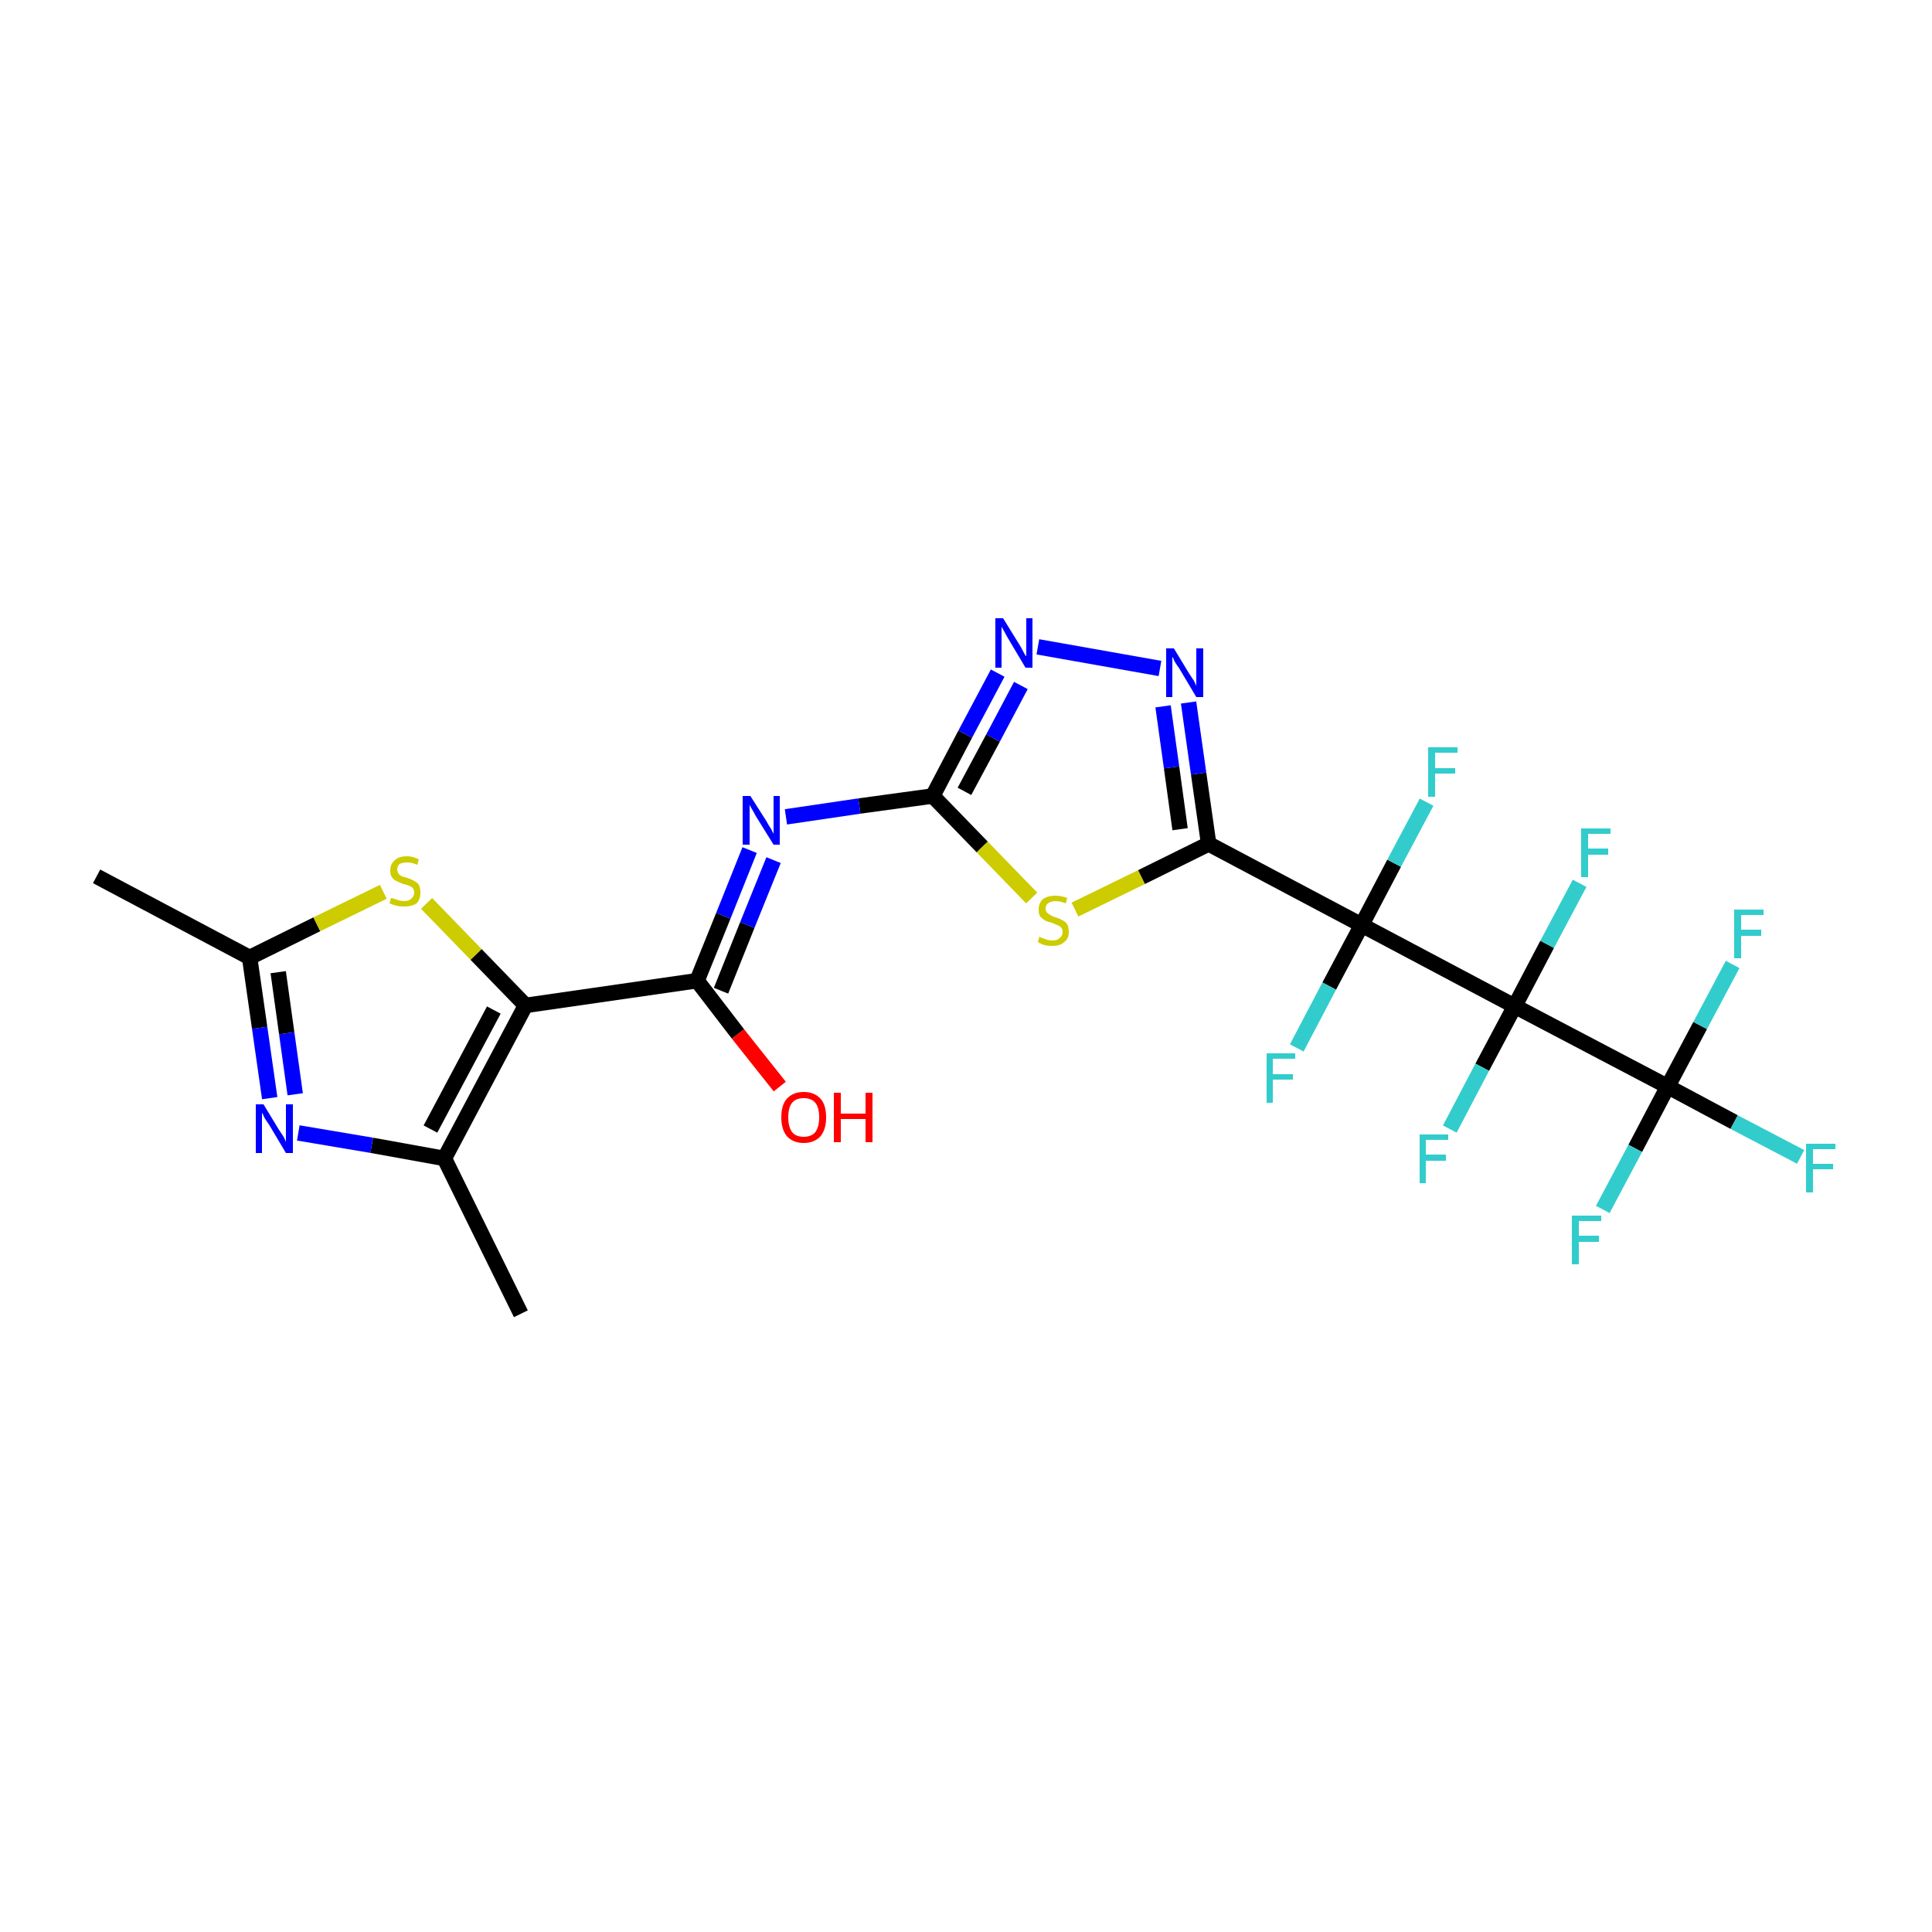 <?xml version='1.0' encoding='iso-8859-1'?>
<svg version='1.1' baseProfile='full'
              xmlns='http://www.w3.org/2000/svg'
                      xmlns:rdkit='http://www.rdkit.org/xml'
                      xmlns:xlink='http://www.w3.org/1999/xlink'
                  xml:space='preserve'
width='250px' height='250px' viewBox='0 0 250 250'>
<!-- END OF HEADER -->
<rect style='opacity:1.0;fill:#FFFFFF;stroke:none' width='250.0' height='250.0' x='0.0' y='0.0'> </rect>
<path class='bond-0 atom-0 atom-2' d='M 67.4,170.0 L 57.5,149.9' style='fill:none;fill-rule:evenodd;stroke:#000000;stroke-width:2.0px;stroke-linecap:butt;stroke-linejoin:miter;stroke-opacity:1' />
<path class='bond-1 atom-1 atom-3' d='M 12.5,113.4 L 32.3,123.9' style='fill:none;fill-rule:evenodd;stroke:#000000;stroke-width:2.0px;stroke-linecap:butt;stroke-linejoin:miter;stroke-opacity:1' />
<path class='bond-2 atom-2 atom-4' d='M 57.5,149.9 L 68.0,130.1' style='fill:none;fill-rule:evenodd;stroke:#000000;stroke-width:2.0px;stroke-linecap:butt;stroke-linejoin:miter;stroke-opacity:1' />
<path class='bond-2 atom-2 atom-4' d='M 55.7,146.1 L 63.9,130.7' style='fill:none;fill-rule:evenodd;stroke:#000000;stroke-width:2.0px;stroke-linecap:butt;stroke-linejoin:miter;stroke-opacity:1' />
<path class='bond-3 atom-2 atom-18' d='M 57.5,149.9 L 48.1,148.2' style='fill:none;fill-rule:evenodd;stroke:#000000;stroke-width:2.0px;stroke-linecap:butt;stroke-linejoin:miter;stroke-opacity:1' />
<path class='bond-3 atom-2 atom-18' d='M 48.1,148.2 L 38.6,146.6' style='fill:none;fill-rule:evenodd;stroke:#0000FF;stroke-width:2.0px;stroke-linecap:butt;stroke-linejoin:miter;stroke-opacity:1' />
<path class='bond-4 atom-3 atom-18' d='M 32.3,123.9 L 33.6,133.0' style='fill:none;fill-rule:evenodd;stroke:#000000;stroke-width:2.0px;stroke-linecap:butt;stroke-linejoin:miter;stroke-opacity:1' />
<path class='bond-4 atom-3 atom-18' d='M 33.6,133.0 L 34.9,142.1' style='fill:none;fill-rule:evenodd;stroke:#0000FF;stroke-width:2.0px;stroke-linecap:butt;stroke-linejoin:miter;stroke-opacity:1' />
<path class='bond-4 atom-3 atom-18' d='M 36.0,125.8 L 37.1,133.7' style='fill:none;fill-rule:evenodd;stroke:#000000;stroke-width:2.0px;stroke-linecap:butt;stroke-linejoin:miter;stroke-opacity:1' />
<path class='bond-4 atom-3 atom-18' d='M 37.1,133.7 L 38.2,141.6' style='fill:none;fill-rule:evenodd;stroke:#0000FF;stroke-width:2.0px;stroke-linecap:butt;stroke-linejoin:miter;stroke-opacity:1' />
<path class='bond-5 atom-3 atom-23' d='M 32.3,123.9 L 41.0,119.6' style='fill:none;fill-rule:evenodd;stroke:#000000;stroke-width:2.0px;stroke-linecap:butt;stroke-linejoin:miter;stroke-opacity:1' />
<path class='bond-5 atom-3 atom-23' d='M 41.0,119.6 L 49.6,115.4' style='fill:none;fill-rule:evenodd;stroke:#CCCC00;stroke-width:2.0px;stroke-linecap:butt;stroke-linejoin:miter;stroke-opacity:1' />
<path class='bond-6 atom-4 atom-5' d='M 68.0,130.1 L 90.2,126.9' style='fill:none;fill-rule:evenodd;stroke:#000000;stroke-width:2.0px;stroke-linecap:butt;stroke-linejoin:miter;stroke-opacity:1' />
<path class='bond-7 atom-4 atom-23' d='M 68.0,130.1 L 61.6,123.5' style='fill:none;fill-rule:evenodd;stroke:#000000;stroke-width:2.0px;stroke-linecap:butt;stroke-linejoin:miter;stroke-opacity:1' />
<path class='bond-7 atom-4 atom-23' d='M 61.6,123.5 L 55.2,116.9' style='fill:none;fill-rule:evenodd;stroke:#CCCC00;stroke-width:2.0px;stroke-linecap:butt;stroke-linejoin:miter;stroke-opacity:1' />
<path class='bond-8 atom-5 atom-19' d='M 90.2,126.9 L 93.6,118.5' style='fill:none;fill-rule:evenodd;stroke:#000000;stroke-width:2.0px;stroke-linecap:butt;stroke-linejoin:miter;stroke-opacity:1' />
<path class='bond-8 atom-5 atom-19' d='M 93.6,118.5 L 97.0,110.0' style='fill:none;fill-rule:evenodd;stroke:#0000FF;stroke-width:2.0px;stroke-linecap:butt;stroke-linejoin:miter;stroke-opacity:1' />
<path class='bond-8 atom-5 atom-19' d='M 93.3,128.2 L 96.7,119.7' style='fill:none;fill-rule:evenodd;stroke:#000000;stroke-width:2.0px;stroke-linecap:butt;stroke-linejoin:miter;stroke-opacity:1' />
<path class='bond-8 atom-5 atom-19' d='M 96.7,119.7 L 100.1,111.3' style='fill:none;fill-rule:evenodd;stroke:#0000FF;stroke-width:2.0px;stroke-linecap:butt;stroke-linejoin:miter;stroke-opacity:1' />
<path class='bond-9 atom-5 atom-22' d='M 90.2,126.9 L 95.5,133.8' style='fill:none;fill-rule:evenodd;stroke:#000000;stroke-width:2.0px;stroke-linecap:butt;stroke-linejoin:miter;stroke-opacity:1' />
<path class='bond-9 atom-5 atom-22' d='M 95.5,133.8 L 100.9,140.6' style='fill:none;fill-rule:evenodd;stroke:#FF0000;stroke-width:2.0px;stroke-linecap:butt;stroke-linejoin:miter;stroke-opacity:1' />
<path class='bond-10 atom-6 atom-8' d='M 156.4,109.2 L 176.2,119.7' style='fill:none;fill-rule:evenodd;stroke:#000000;stroke-width:2.0px;stroke-linecap:butt;stroke-linejoin:miter;stroke-opacity:1' />
<path class='bond-11 atom-6 atom-20' d='M 156.4,109.2 L 155.1,100.1' style='fill:none;fill-rule:evenodd;stroke:#000000;stroke-width:2.0px;stroke-linecap:butt;stroke-linejoin:miter;stroke-opacity:1' />
<path class='bond-11 atom-6 atom-20' d='M 155.1,100.1 L 153.8,90.9' style='fill:none;fill-rule:evenodd;stroke:#0000FF;stroke-width:2.0px;stroke-linecap:butt;stroke-linejoin:miter;stroke-opacity:1' />
<path class='bond-11 atom-6 atom-20' d='M 152.7,107.3 L 151.6,99.3' style='fill:none;fill-rule:evenodd;stroke:#000000;stroke-width:2.0px;stroke-linecap:butt;stroke-linejoin:miter;stroke-opacity:1' />
<path class='bond-11 atom-6 atom-20' d='M 151.6,99.3 L 150.5,91.4' style='fill:none;fill-rule:evenodd;stroke:#0000FF;stroke-width:2.0px;stroke-linecap:butt;stroke-linejoin:miter;stroke-opacity:1' />
<path class='bond-12 atom-6 atom-24' d='M 156.4,109.2 L 147.7,113.5' style='fill:none;fill-rule:evenodd;stroke:#000000;stroke-width:2.0px;stroke-linecap:butt;stroke-linejoin:miter;stroke-opacity:1' />
<path class='bond-12 atom-6 atom-24' d='M 147.7,113.5 L 139.1,117.7' style='fill:none;fill-rule:evenodd;stroke:#CCCC00;stroke-width:2.0px;stroke-linecap:butt;stroke-linejoin:miter;stroke-opacity:1' />
<path class='bond-13 atom-7 atom-19' d='M 120.7,103.0 L 111.2,104.3' style='fill:none;fill-rule:evenodd;stroke:#000000;stroke-width:2.0px;stroke-linecap:butt;stroke-linejoin:miter;stroke-opacity:1' />
<path class='bond-13 atom-7 atom-19' d='M 111.2,104.3 L 101.7,105.7' style='fill:none;fill-rule:evenodd;stroke:#0000FF;stroke-width:2.0px;stroke-linecap:butt;stroke-linejoin:miter;stroke-opacity:1' />
<path class='bond-14 atom-7 atom-21' d='M 120.7,103.0 L 124.9,95.0' style='fill:none;fill-rule:evenodd;stroke:#000000;stroke-width:2.0px;stroke-linecap:butt;stroke-linejoin:miter;stroke-opacity:1' />
<path class='bond-14 atom-7 atom-21' d='M 124.9,95.0 L 129.1,87.1' style='fill:none;fill-rule:evenodd;stroke:#0000FF;stroke-width:2.0px;stroke-linecap:butt;stroke-linejoin:miter;stroke-opacity:1' />
<path class='bond-14 atom-7 atom-21' d='M 124.8,102.4 L 128.5,95.5' style='fill:none;fill-rule:evenodd;stroke:#000000;stroke-width:2.0px;stroke-linecap:butt;stroke-linejoin:miter;stroke-opacity:1' />
<path class='bond-14 atom-7 atom-21' d='M 128.5,95.5 L 132.1,88.7' style='fill:none;fill-rule:evenodd;stroke:#0000FF;stroke-width:2.0px;stroke-linecap:butt;stroke-linejoin:miter;stroke-opacity:1' />
<path class='bond-15 atom-7 atom-24' d='M 120.7,103.0 L 127.1,109.6' style='fill:none;fill-rule:evenodd;stroke:#000000;stroke-width:2.0px;stroke-linecap:butt;stroke-linejoin:miter;stroke-opacity:1' />
<path class='bond-15 atom-7 atom-24' d='M 127.1,109.6 L 133.5,116.2' style='fill:none;fill-rule:evenodd;stroke:#CCCC00;stroke-width:2.0px;stroke-linecap:butt;stroke-linejoin:miter;stroke-opacity:1' />
<path class='bond-16 atom-8 atom-9' d='M 176.2,119.7 L 196.0,130.2' style='fill:none;fill-rule:evenodd;stroke:#000000;stroke-width:2.0px;stroke-linecap:butt;stroke-linejoin:miter;stroke-opacity:1' />
<path class='bond-17 atom-8 atom-11' d='M 176.2,119.7 L 172.0,127.6' style='fill:none;fill-rule:evenodd;stroke:#000000;stroke-width:2.0px;stroke-linecap:butt;stroke-linejoin:miter;stroke-opacity:1' />
<path class='bond-17 atom-8 atom-11' d='M 172.0,127.6 L 167.8,135.6' style='fill:none;fill-rule:evenodd;stroke:#33CCCC;stroke-width:2.0px;stroke-linecap:butt;stroke-linejoin:miter;stroke-opacity:1' />
<path class='bond-18 atom-8 atom-12' d='M 176.2,119.7 L 180.4,111.7' style='fill:none;fill-rule:evenodd;stroke:#000000;stroke-width:2.0px;stroke-linecap:butt;stroke-linejoin:miter;stroke-opacity:1' />
<path class='bond-18 atom-8 atom-12' d='M 180.4,111.7 L 184.6,103.8' style='fill:none;fill-rule:evenodd;stroke:#33CCCC;stroke-width:2.0px;stroke-linecap:butt;stroke-linejoin:miter;stroke-opacity:1' />
<path class='bond-19 atom-9 atom-10' d='M 196.0,130.2 L 215.8,140.6' style='fill:none;fill-rule:evenodd;stroke:#000000;stroke-width:2.0px;stroke-linecap:butt;stroke-linejoin:miter;stroke-opacity:1' />
<path class='bond-20 atom-9 atom-13' d='M 196.0,130.2 L 200.2,122.2' style='fill:none;fill-rule:evenodd;stroke:#000000;stroke-width:2.0px;stroke-linecap:butt;stroke-linejoin:miter;stroke-opacity:1' />
<path class='bond-20 atom-9 atom-13' d='M 200.2,122.2 L 204.4,114.3' style='fill:none;fill-rule:evenodd;stroke:#33CCCC;stroke-width:2.0px;stroke-linecap:butt;stroke-linejoin:miter;stroke-opacity:1' />
<path class='bond-21 atom-9 atom-14' d='M 196.0,130.2 L 191.8,138.1' style='fill:none;fill-rule:evenodd;stroke:#000000;stroke-width:2.0px;stroke-linecap:butt;stroke-linejoin:miter;stroke-opacity:1' />
<path class='bond-21 atom-9 atom-14' d='M 191.8,138.1 L 187.6,146.1' style='fill:none;fill-rule:evenodd;stroke:#33CCCC;stroke-width:2.0px;stroke-linecap:butt;stroke-linejoin:miter;stroke-opacity:1' />
<path class='bond-22 atom-10 atom-15' d='M 215.8,140.6 L 224.4,145.2' style='fill:none;fill-rule:evenodd;stroke:#000000;stroke-width:2.0px;stroke-linecap:butt;stroke-linejoin:miter;stroke-opacity:1' />
<path class='bond-22 atom-10 atom-15' d='M 224.4,145.2 L 233.0,149.7' style='fill:none;fill-rule:evenodd;stroke:#33CCCC;stroke-width:2.0px;stroke-linecap:butt;stroke-linejoin:miter;stroke-opacity:1' />
<path class='bond-23 atom-10 atom-16' d='M 215.8,140.6 L 211.6,148.6' style='fill:none;fill-rule:evenodd;stroke:#000000;stroke-width:2.0px;stroke-linecap:butt;stroke-linejoin:miter;stroke-opacity:1' />
<path class='bond-23 atom-10 atom-16' d='M 211.6,148.6 L 207.4,156.5' style='fill:none;fill-rule:evenodd;stroke:#33CCCC;stroke-width:2.0px;stroke-linecap:butt;stroke-linejoin:miter;stroke-opacity:1' />
<path class='bond-24 atom-10 atom-17' d='M 215.8,140.6 L 220.0,132.7' style='fill:none;fill-rule:evenodd;stroke:#000000;stroke-width:2.0px;stroke-linecap:butt;stroke-linejoin:miter;stroke-opacity:1' />
<path class='bond-24 atom-10 atom-17' d='M 220.0,132.7 L 224.2,124.8' style='fill:none;fill-rule:evenodd;stroke:#33CCCC;stroke-width:2.0px;stroke-linecap:butt;stroke-linejoin:miter;stroke-opacity:1' />
<path class='bond-25 atom-20 atom-21' d='M 150.1,86.5 L 134.3,83.7' style='fill:none;fill-rule:evenodd;stroke:#0000FF;stroke-width:2.0px;stroke-linecap:butt;stroke-linejoin:miter;stroke-opacity:1' />
<path class='atom-11' d='M 163.9 136.3
L 167.6 136.3
L 167.6 137.0
L 164.7 137.0
L 164.7 139.0
L 167.3 139.0
L 167.3 139.7
L 164.7 139.7
L 164.7 142.7
L 163.9 142.7
L 163.9 136.3
' fill='#33CCCC'/>
<path class='atom-12' d='M 184.8 96.7
L 188.6 96.7
L 188.6 97.4
L 185.7 97.4
L 185.7 99.4
L 188.3 99.4
L 188.3 100.1
L 185.7 100.1
L 185.7 103.1
L 184.8 103.1
L 184.8 96.7
' fill='#33CCCC'/>
<path class='atom-13' d='M 204.6 107.2
L 208.4 107.2
L 208.4 107.9
L 205.5 107.9
L 205.5 109.8
L 208.1 109.8
L 208.1 110.6
L 205.5 110.6
L 205.5 113.5
L 204.6 113.5
L 204.6 107.2
' fill='#33CCCC'/>
<path class='atom-14' d='M 183.7 146.8
L 187.4 146.8
L 187.4 147.5
L 184.5 147.5
L 184.5 149.4
L 187.1 149.4
L 187.1 150.2
L 184.5 150.2
L 184.5 153.1
L 183.7 153.1
L 183.7 146.8
' fill='#33CCCC'/>
<path class='atom-15' d='M 233.7 148.0
L 237.5 148.0
L 237.5 148.7
L 234.6 148.7
L 234.6 150.6
L 237.2 150.6
L 237.2 151.3
L 234.6 151.3
L 234.6 154.3
L 233.7 154.3
L 233.7 148.0
' fill='#33CCCC'/>
<path class='atom-16' d='M 203.4 157.3
L 207.2 157.3
L 207.2 158.0
L 204.3 158.0
L 204.3 159.9
L 206.9 159.9
L 206.9 160.7
L 204.3 160.7
L 204.3 163.6
L 203.4 163.6
L 203.4 157.3
' fill='#33CCCC'/>
<path class='atom-17' d='M 224.4 117.7
L 228.2 117.7
L 228.2 118.4
L 225.3 118.4
L 225.3 120.3
L 227.9 120.3
L 227.9 121.1
L 225.3 121.1
L 225.3 124.0
L 224.4 124.0
L 224.4 117.7
' fill='#33CCCC'/>
<path class='atom-18' d='M 34.1 142.9
L 36.1 146.2
Q 36.3 146.5, 36.7 147.1
Q 37.0 147.7, 37.0 147.8
L 37.0 142.9
L 37.9 142.9
L 37.9 149.2
L 37.0 149.2
L 34.8 145.5
Q 34.5 145.1, 34.2 144.6
Q 34.0 144.1, 33.9 144.0
L 33.9 149.2
L 33.1 149.2
L 33.1 142.9
L 34.1 142.9
' fill='#0000FF'/>
<path class='atom-19' d='M 97.1 103.0
L 99.2 106.3
Q 99.4 106.7, 99.8 107.3
Q 100.1 107.9, 100.1 107.9
L 100.1 103.0
L 100.9 103.0
L 100.9 109.3
L 100.1 109.3
L 97.8 105.6
Q 97.6 105.2, 97.3 104.7
Q 97.0 104.2, 97.0 104.1
L 97.0 109.3
L 96.1 109.3
L 96.1 103.0
L 97.1 103.0
' fill='#0000FF'/>
<path class='atom-20' d='M 151.9 83.9
L 153.9 87.2
Q 154.1 87.5, 154.5 88.1
Q 154.8 88.7, 154.8 88.8
L 154.8 83.9
L 155.7 83.9
L 155.7 90.2
L 154.8 90.2
L 152.6 86.5
Q 152.3 86.1, 152.0 85.6
Q 151.8 85.1, 151.7 85.0
L 151.7 90.2
L 150.9 90.2
L 150.9 83.9
L 151.9 83.9
' fill='#0000FF'/>
<path class='atom-21' d='M 129.8 80.0
L 131.9 83.4
Q 132.1 83.7, 132.4 84.3
Q 132.7 84.9, 132.8 84.9
L 132.8 80.0
L 133.6 80.0
L 133.6 86.4
L 132.7 86.4
L 130.5 82.7
Q 130.2 82.2, 130.0 81.8
Q 129.7 81.3, 129.6 81.1
L 129.6 86.4
L 128.8 86.4
L 128.8 80.0
L 129.8 80.0
' fill='#0000FF'/>
<path class='atom-22' d='M 101.1 144.6
Q 101.1 143.0, 101.8 142.2
Q 102.6 141.3, 104.0 141.3
Q 105.4 141.3, 106.2 142.2
Q 106.9 143.0, 106.9 144.6
Q 106.9 146.1, 106.2 147.0
Q 105.4 147.9, 104.0 147.9
Q 102.6 147.9, 101.8 147.0
Q 101.1 146.1, 101.1 144.6
M 104.0 147.1
Q 105.0 147.1, 105.5 146.5
Q 106.0 145.8, 106.0 144.6
Q 106.0 143.3, 105.5 142.7
Q 105.0 142.1, 104.0 142.1
Q 103.0 142.1, 102.5 142.7
Q 102.0 143.3, 102.0 144.6
Q 102.0 145.8, 102.5 146.5
Q 103.0 147.1, 104.0 147.1
' fill='#FF0000'/>
<path class='atom-22' d='M 107.9 141.4
L 108.8 141.4
L 108.8 144.1
L 112.0 144.1
L 112.0 141.4
L 112.9 141.4
L 112.9 147.8
L 112.0 147.8
L 112.0 144.8
L 108.8 144.8
L 108.8 147.8
L 107.9 147.8
L 107.9 141.4
' fill='#FF0000'/>
<path class='atom-23' d='M 50.6 116.2
Q 50.7 116.2, 51.0 116.3
Q 51.3 116.4, 51.6 116.5
Q 51.9 116.6, 52.3 116.6
Q 52.9 116.6, 53.2 116.3
Q 53.6 116.0, 53.6 115.5
Q 53.6 115.2, 53.4 114.9
Q 53.2 114.7, 52.9 114.6
Q 52.7 114.5, 52.2 114.4
Q 51.7 114.2, 51.3 114.0
Q 51.0 113.9, 50.7 113.5
Q 50.5 113.2, 50.5 112.6
Q 50.5 111.8, 51.1 111.3
Q 51.6 110.8, 52.7 110.8
Q 53.4 110.8, 54.2 111.2
L 54.0 111.9
Q 53.3 111.6, 52.7 111.6
Q 52.1 111.6, 51.7 111.8
Q 51.4 112.1, 51.4 112.5
Q 51.4 112.8, 51.6 113.1
Q 51.8 113.3, 52.0 113.4
Q 52.3 113.5, 52.7 113.6
Q 53.3 113.8, 53.6 114.0
Q 54.0 114.2, 54.2 114.5
Q 54.4 114.9, 54.4 115.5
Q 54.4 116.4, 53.9 116.9
Q 53.3 117.3, 52.3 117.3
Q 51.7 117.3, 51.3 117.2
Q 50.9 117.1, 50.4 116.9
L 50.6 116.2
' fill='#CCCC00'/>
<path class='atom-24' d='M 134.5 121.2
Q 134.6 121.3, 134.9 121.4
Q 135.2 121.5, 135.5 121.6
Q 135.8 121.7, 136.2 121.7
Q 136.8 121.7, 137.1 121.4
Q 137.5 121.1, 137.5 120.6
Q 137.5 120.2, 137.3 120.0
Q 137.1 119.8, 136.8 119.7
Q 136.6 119.6, 136.1 119.4
Q 135.6 119.3, 135.2 119.1
Q 134.9 118.9, 134.6 118.6
Q 134.4 118.3, 134.4 117.7
Q 134.4 116.9, 134.9 116.4
Q 135.5 115.9, 136.6 115.9
Q 137.3 115.9, 138.1 116.2
L 137.9 116.9
Q 137.2 116.6, 136.6 116.6
Q 136.0 116.6, 135.6 116.9
Q 135.3 117.1, 135.3 117.6
Q 135.3 117.9, 135.5 118.1
Q 135.7 118.3, 135.9 118.4
Q 136.2 118.6, 136.6 118.7
Q 137.2 118.9, 137.5 119.1
Q 137.8 119.2, 138.1 119.6
Q 138.3 120.0, 138.3 120.6
Q 138.3 121.5, 137.7 121.9
Q 137.2 122.4, 136.2 122.4
Q 135.6 122.4, 135.2 122.3
Q 134.8 122.2, 134.3 121.9
L 134.5 121.2
' fill='#CCCC00'/>
</svg>
